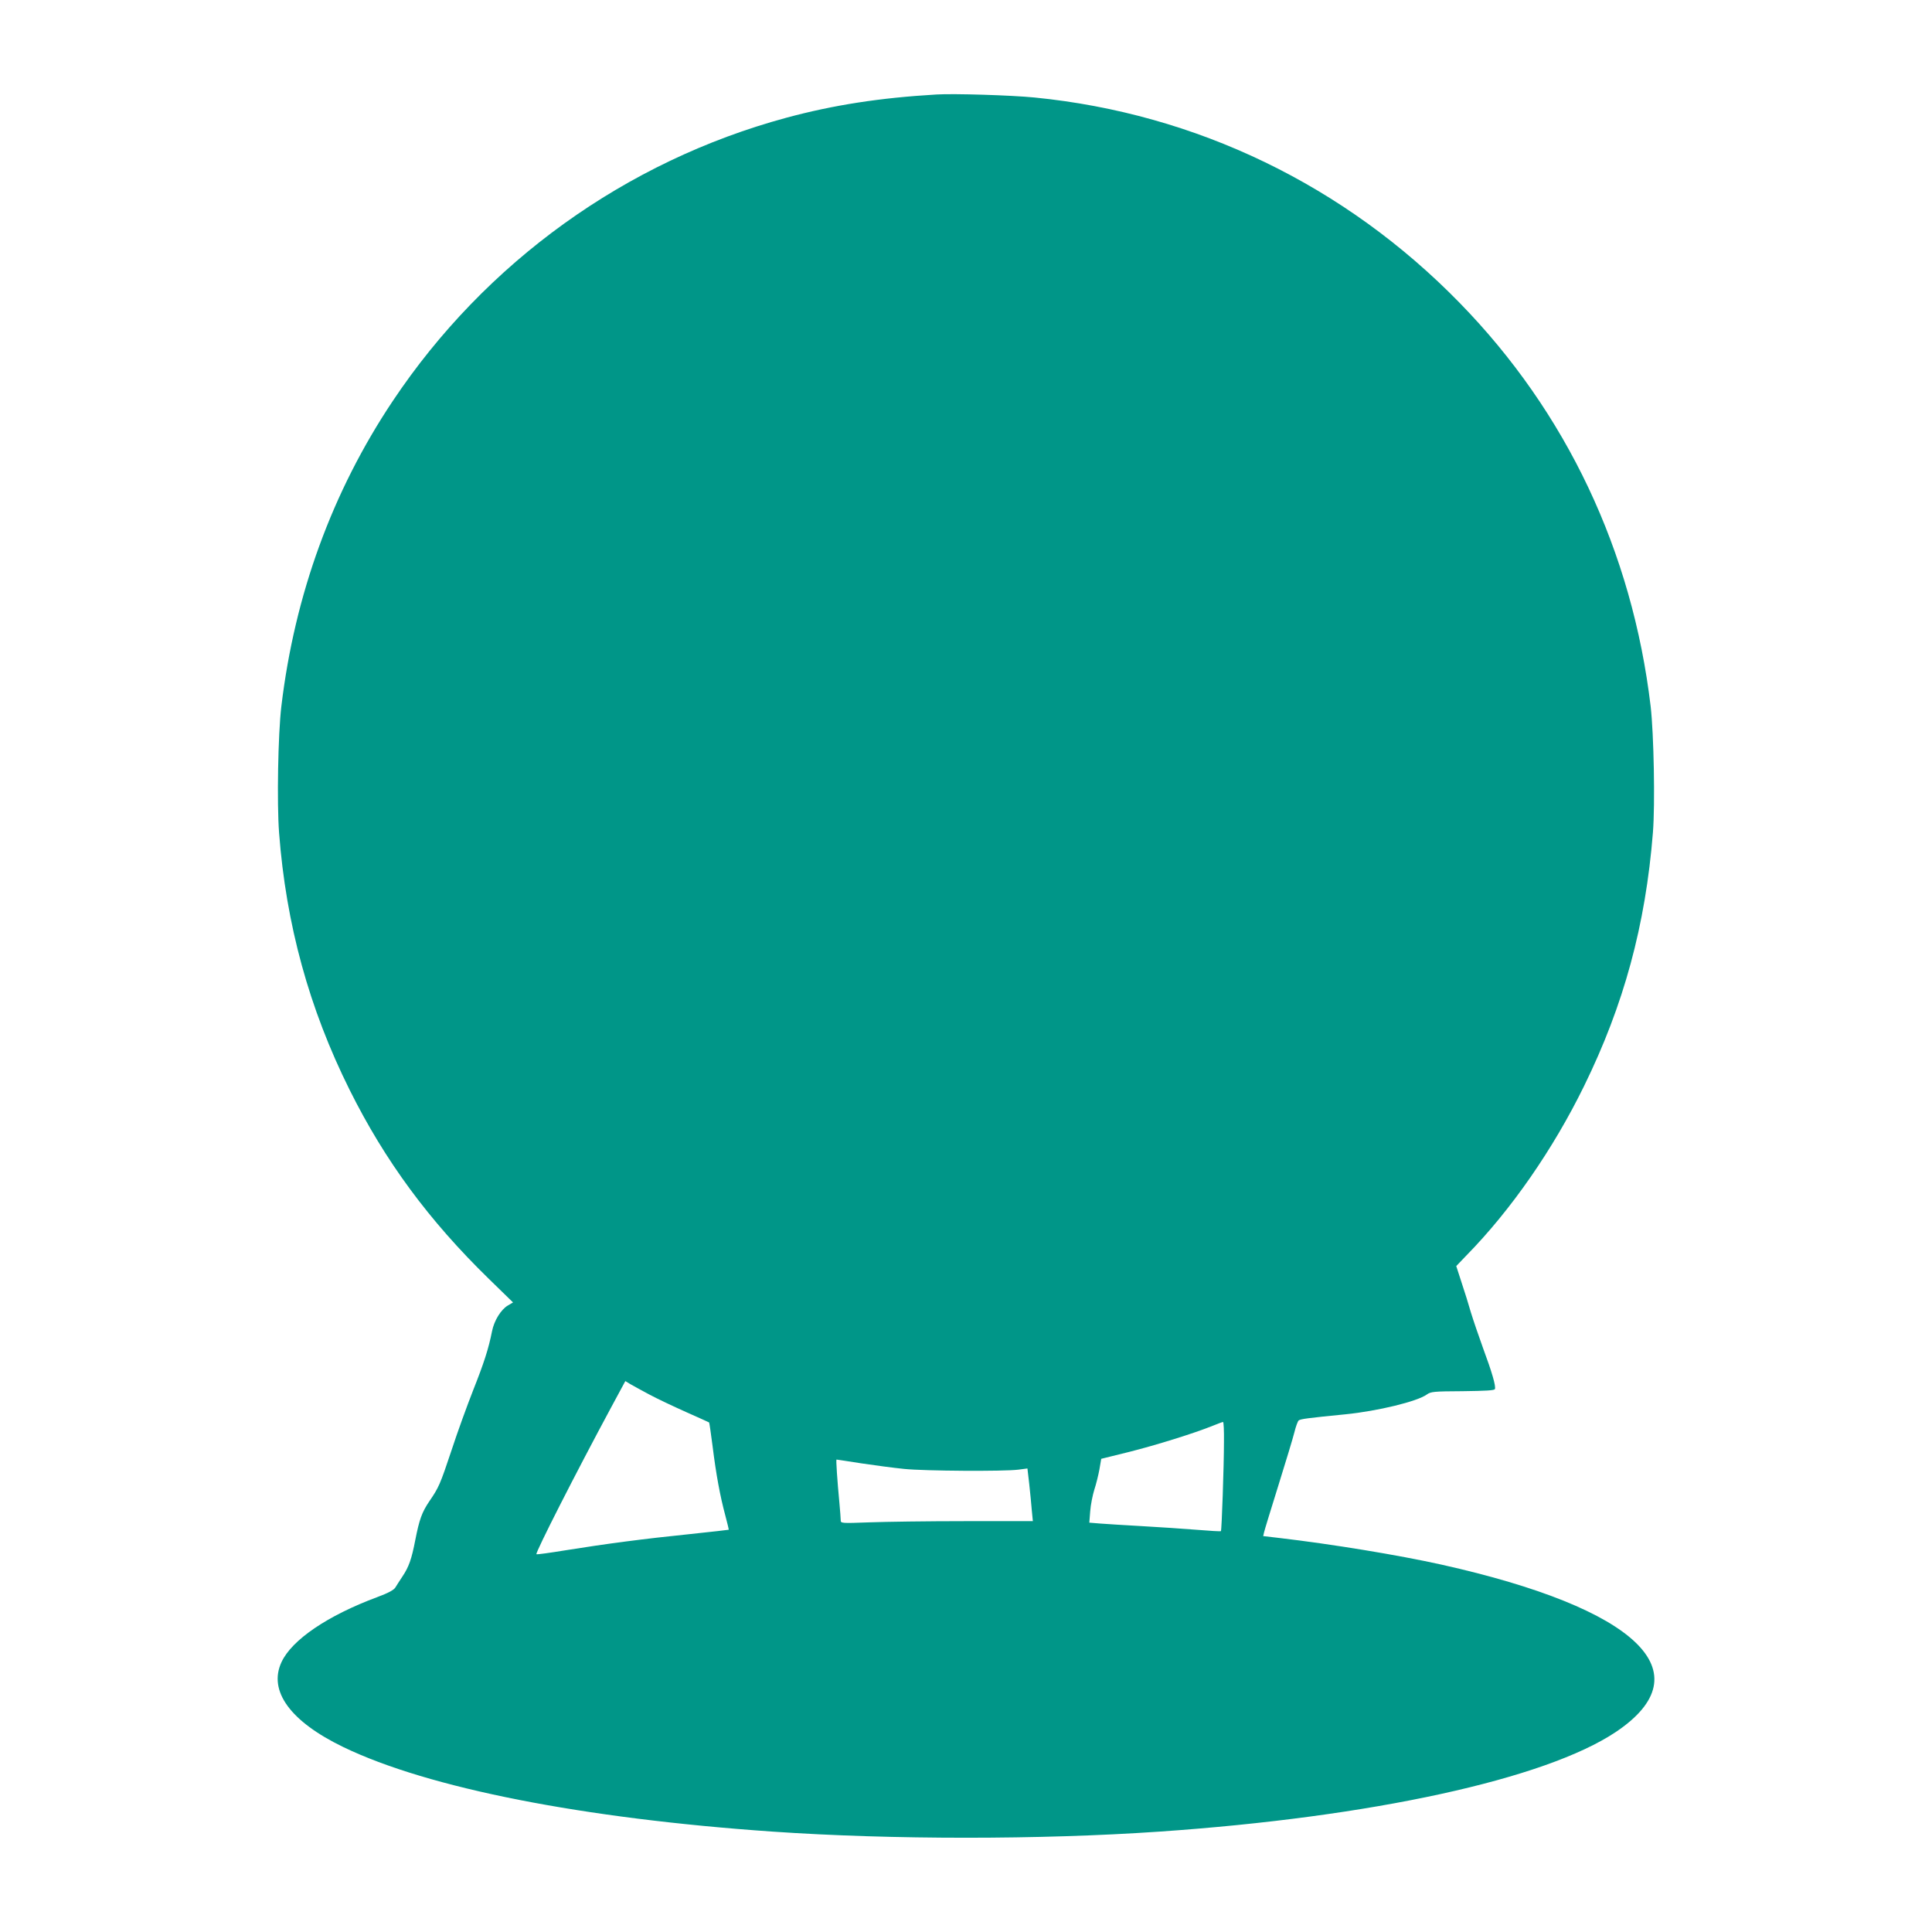 <?xml version="1.0" standalone="no"?>
<!DOCTYPE svg PUBLIC "-//W3C//DTD SVG 20010904//EN"
 "http://www.w3.org/TR/2001/REC-SVG-20010904/DTD/svg10.dtd">
<svg version="1.0" xmlns="http://www.w3.org/2000/svg"
 width="1280pt" height="1280pt" viewBox="0 0 1280 1280"
 preserveAspectRatio="xMidYMid meet">
<g transform="translate(0,1280) scale(0.1,-0.1)"
fill="#009688" stroke="none">
<path d="M6205 12174 c-376 -22 -684 -70 -995 -154 -1064 -288 -1994 -957
-2608 -1877 -401 -600 -650 -1284 -738 -2023 -22 -185 -30 -641 -15 -838 46
-606 199 -1164 467 -1702 235 -472 526 -866 922 -1252 l161 -157 -34 -20 c-46
-27 -91 -100 -105 -170 -23 -117 -54 -212 -125 -391 -40 -102 -105 -280 -143
-397 -77 -231 -85 -248 -148 -340 -49 -73 -66 -120 -93 -258 -24 -124 -42
-176 -85 -240 -18 -27 -39 -60 -47 -73 -10 -16 -46 -36 -119 -63 -331 -123
-567 -284 -635 -431 -89 -191 58 -393 410 -563 564 -272 1588 -473 2845 -560
786 -54 1774 -54 2560 0 1410 97 2558 348 3025 660 588 394 145 819 -1155
1109 -289 64 -721 135 -1078 177 l-103 12 6 26 c3 14 46 154 95 311 49 157 97
315 106 352 9 37 22 72 28 77 12 10 59 16 311 41 211 21 475 85 538 131 27 19
44 21 238 22 153 2 210 5 213 14 8 19 -20 114 -79 273 -29 80 -65 186 -80 235
-14 50 -42 139 -62 199 l-35 108 69 72 c294 300 573 702 778 1121 263 536 407
1065 456 1679 15 188 6 653 -15 836 -122 1027 -557 1948 -1266 2674 -759 778
-1744 1254 -2816 1360 -150 15 -534 27 -649 20z m-1905 -8612 c52 -28 162 -80
245 -117 82 -36 151 -68 153 -69 2 -2 12 -73 23 -157 23 -186 50 -332 84 -458
14 -52 24 -95 23 -96 -2 -1 -118 -14 -259 -29 -296 -30 -555 -64 -822 -107
-104 -17 -191 -29 -193 -26 -9 8 264 544 493 969 l96 178 31 -19 c17 -10 74
-41 126 -69z m3809 -314 c0 -164 -15 -587 -20 -592 -2 -3 -76 2 -164 9 -88 7
-250 18 -360 24 -110 6 -233 14 -274 17 l-74 6 6 76 c3 43 16 106 27 142 12
36 27 97 34 135 l12 70 186 46 c182 46 432 124 553 173 33 13 63 25 68 25 4 1
7 -59 6 -131z m-2403 -143 c87 -13 215 -30 284 -37 137 -14 659 -17 756 -5
l61 8 12 -103 c6 -57 14 -135 17 -175 l7 -71 -448 0 c-247 0 -533 -4 -637 -8
-185 -7 -188 -6 -188 14 0 11 -4 64 -9 118 -14 146 -23 284 -19 284 2 0 76
-11 164 -25z"/>
</g>
</svg>
